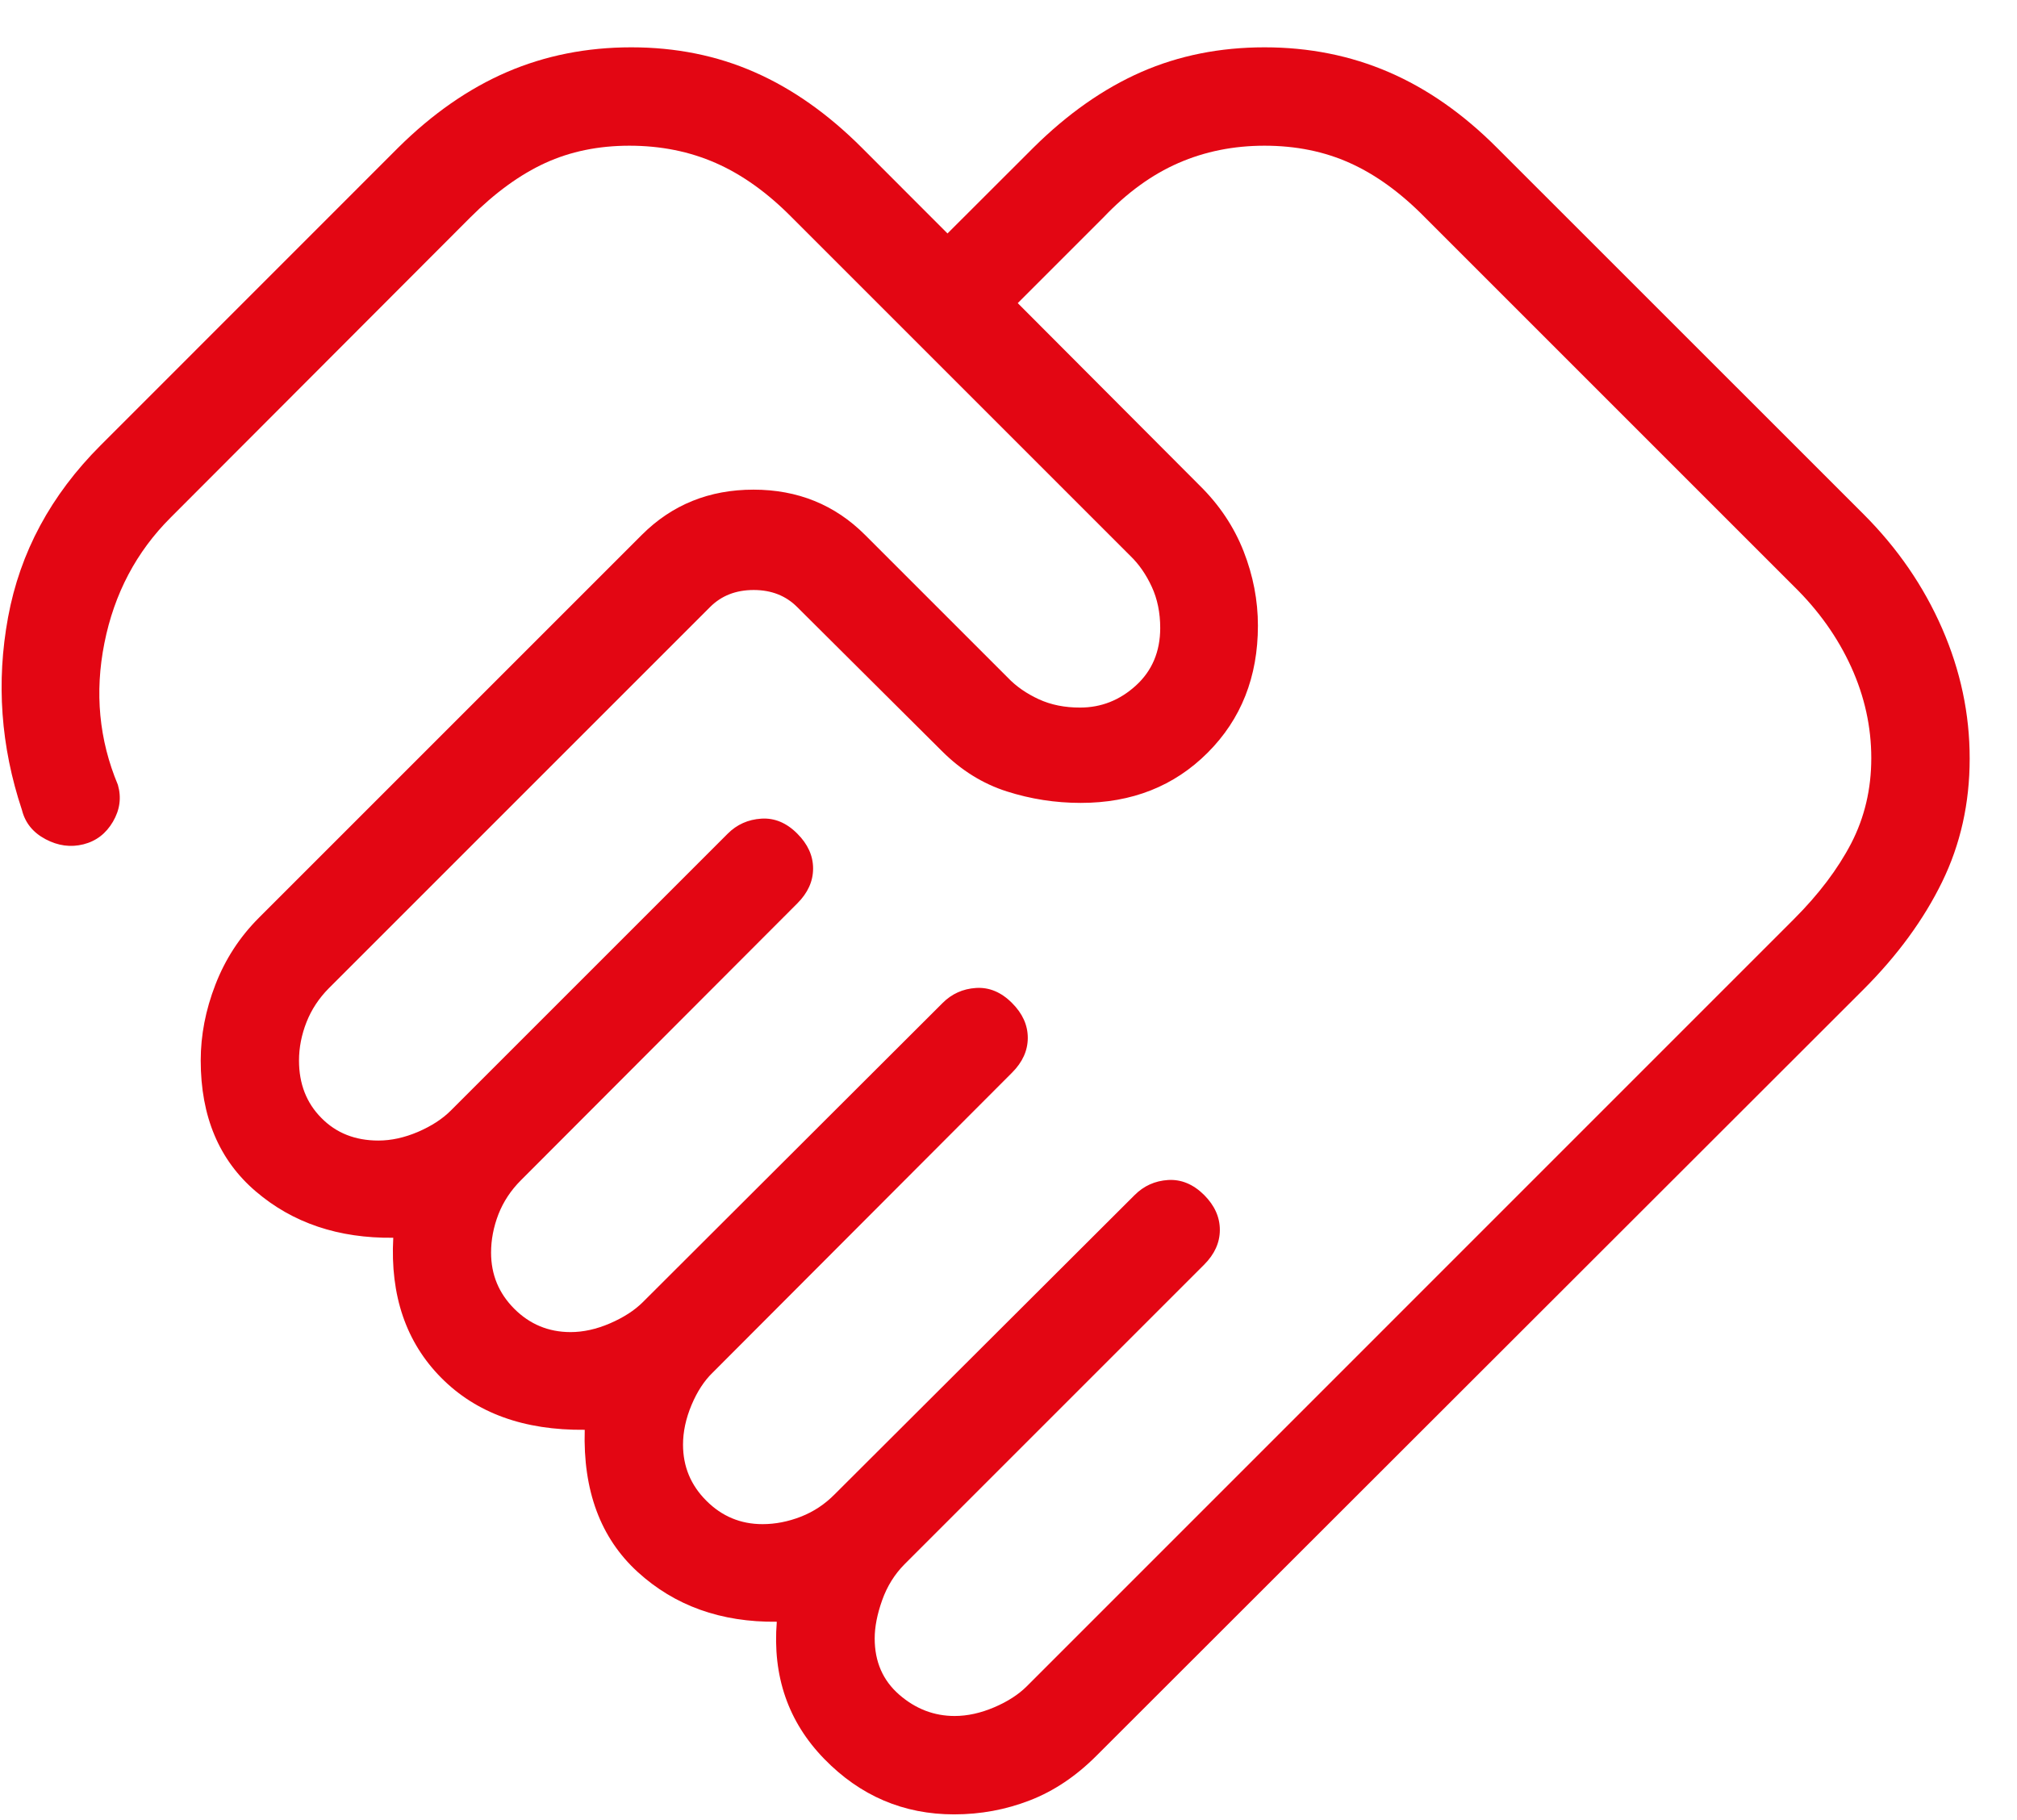 <svg width="41" height="37" viewBox="0 0 41 37" fill="none" xmlns="http://www.w3.org/2000/svg">
<path d="M19.404 34.884C19.665 34.884 19.933 34.825 20.208 34.708C20.483 34.591 20.705 34.447 20.874 34.278L36.466 18.684C36.969 18.181 37.357 17.668 37.63 17.144C37.902 16.617 38.038 16.04 38.038 15.412C38.038 14.776 37.902 14.159 37.63 13.56C37.357 12.96 36.969 12.413 36.466 11.92L28.966 4.42C28.471 3.917 27.963 3.549 27.44 3.314C26.919 3.079 26.34 2.962 25.704 2.962C25.076 2.962 24.493 3.079 23.954 3.314C23.415 3.549 22.908 3.917 22.432 4.418L20.688 6.162L24.388 9.872C24.785 10.263 25.082 10.707 25.278 11.204C25.473 11.701 25.57 12.206 25.57 12.718C25.57 13.759 25.229 14.621 24.548 15.302C23.867 15.983 23.006 16.323 21.966 16.322C21.453 16.322 20.952 16.244 20.464 16.088C19.976 15.932 19.537 15.659 19.146 15.268L16.204 12.34C15.973 12.109 15.679 11.994 15.32 11.994C14.96 11.994 14.665 12.109 14.434 12.34L6.684 20.09C6.483 20.293 6.331 20.523 6.23 20.78C6.129 21.037 6.078 21.297 6.078 21.56C6.078 22.032 6.229 22.421 6.532 22.726C6.833 23.033 7.22 23.186 7.692 23.186C7.953 23.186 8.221 23.127 8.496 23.01C8.771 22.891 8.993 22.747 9.162 22.578L14.792 16.948C14.979 16.761 15.207 16.659 15.476 16.642C15.745 16.625 15.989 16.727 16.208 16.948C16.421 17.161 16.528 17.397 16.528 17.656C16.528 17.915 16.421 18.151 16.208 18.364L10.588 23.994C10.385 24.197 10.233 24.427 10.132 24.684C10.032 24.943 9.982 25.203 9.982 25.464C9.982 25.911 10.139 26.291 10.454 26.606C10.769 26.921 11.149 27.079 11.596 27.08C11.857 27.08 12.125 27.021 12.4 26.902C12.675 26.783 12.897 26.64 13.066 26.472L19.158 20.392C19.345 20.204 19.572 20.101 19.84 20.084C20.108 20.067 20.352 20.169 20.572 20.39C20.785 20.603 20.892 20.839 20.892 21.098C20.892 21.357 20.785 21.593 20.572 21.806L14.492 27.898C14.316 28.067 14.171 28.289 14.056 28.564C13.941 28.839 13.884 29.107 13.884 29.368C13.884 29.813 14.042 30.193 14.358 30.508C14.674 30.825 15.055 30.984 15.5 30.984C15.761 30.984 16.021 30.933 16.28 30.832C16.539 30.731 16.768 30.579 16.968 30.376L23.062 24.296C23.249 24.108 23.476 24.005 23.744 23.988C24.012 23.972 24.257 24.074 24.478 24.294C24.69 24.507 24.796 24.743 24.796 25.002C24.796 25.261 24.689 25.497 24.476 25.71L18.386 31.8C18.185 32.003 18.033 32.246 17.932 32.53C17.831 32.814 17.78 33.073 17.78 33.308C17.78 33.78 17.946 34.161 18.278 34.45C18.61 34.739 18.986 34.884 19.406 34.884M19.394 36.884C18.366 36.884 17.486 36.508 16.754 35.756C16.022 35.004 15.701 34.075 15.79 32.968C14.657 32.981 13.713 32.643 12.96 31.954C12.207 31.265 11.849 30.302 11.886 29.066C10.651 29.079 9.678 28.726 8.966 28.006C8.254 27.286 7.93 26.338 7.994 25.162C6.882 25.175 5.951 24.862 5.202 24.222C4.454 23.585 4.08 22.697 4.08 21.558C4.08 21.045 4.179 20.531 4.378 20.018C4.577 19.503 4.87 19.051 5.258 18.662L13.048 10.872C13.661 10.26 14.417 9.954 15.316 9.954C16.215 9.954 16.971 10.261 17.584 10.874L20.486 13.776C20.655 13.953 20.865 14.099 21.114 14.214C21.363 14.329 21.644 14.385 21.956 14.384C22.384 14.384 22.762 14.235 23.09 13.936C23.418 13.637 23.583 13.248 23.584 12.768C23.584 12.456 23.527 12.176 23.412 11.928C23.297 11.679 23.152 11.469 22.976 11.3L16.096 4.42C15.6 3.917 15.085 3.549 14.55 3.314C14.015 3.079 13.43 2.962 12.794 2.962C12.166 2.962 11.595 3.079 11.082 3.314C10.57 3.549 10.063 3.917 9.56 4.42L3.47 10.52C2.771 11.217 2.322 12.069 2.122 13.074C1.922 14.079 2.013 15.039 2.396 15.954C2.471 16.213 2.437 16.463 2.296 16.704C2.155 16.945 1.955 17.099 1.696 17.164C1.437 17.229 1.181 17.195 0.926 17.06C0.671 16.925 0.511 16.727 0.446 16.466C0.015 15.173 -0.079 13.867 0.164 12.548C0.407 11.229 1.033 10.065 2.044 9.054L8.092 3.004C8.789 2.313 9.527 1.8 10.306 1.464C11.085 1.129 11.927 0.962 12.832 0.962C13.737 0.962 14.572 1.13 15.336 1.466C16.101 1.801 16.829 2.313 17.52 3.004L19.26 4.746L21.004 3.004C21.701 2.313 22.433 1.8 23.198 1.464C23.963 1.129 24.799 0.962 25.704 0.962C26.609 0.962 27.451 1.13 28.23 1.466C29.007 1.801 29.741 2.313 30.43 3.004L37.882 10.454C38.571 11.143 39.103 11.917 39.478 12.776C39.853 13.635 40.039 14.517 40.038 15.422C40.038 16.329 39.851 17.164 39.478 17.928C39.105 18.692 38.573 19.42 37.882 20.112L22.288 35.692C21.873 36.108 21.421 36.411 20.932 36.6C20.444 36.789 19.933 36.884 19.394 36.884Z" fill="#E30613"/>
</svg>
